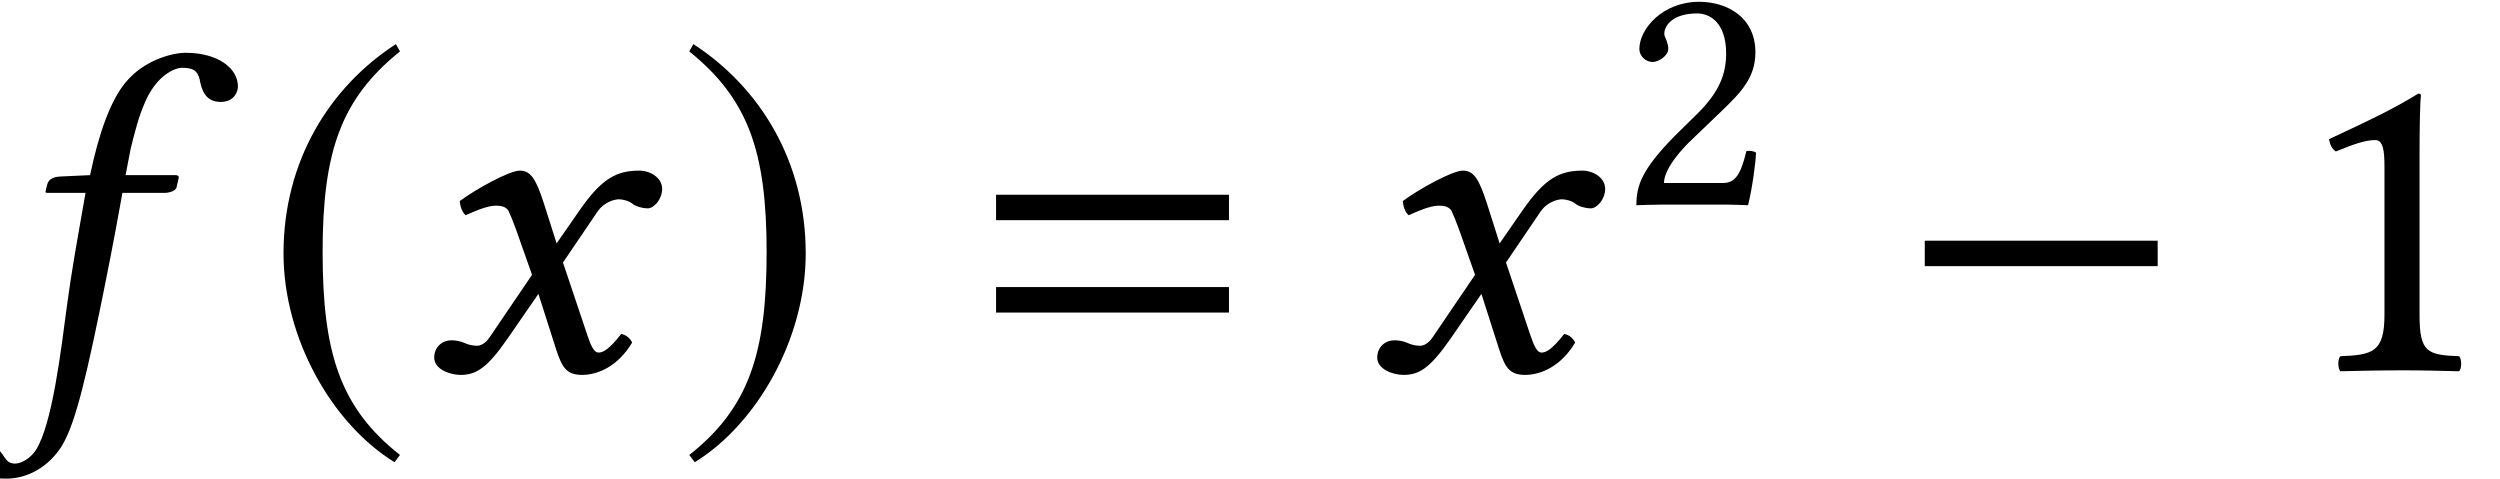 <?xml version='1.0' encoding='UTF-8'?>
<!-- This file was generated by dvisvgm 2.6.3 -->
<svg version='1.1' xmlns='http://www.w3.org/2000/svg' xmlns:xlink='http://www.w3.org/1999/xlink' width='59.723pt' height='11.434pt' viewBox='71.28 59.895 59.723 11.434'>
<defs>
<use id='g14-49' xlink:href='#g12-49' transform='scale(1.369)'/>
<path id='g12-49' d='M2.287 -0.969V-3.724C2.287 -4.2 2.295 -4.685 2.311 -4.788C2.311 -4.828 2.295 -4.828 2.263 -4.828C1.826 -4.558 1.405 -4.359 0.707 -4.034C0.723 -3.946 0.754 -3.867 0.826 -3.819C1.191 -3.97 1.366 -4.018 1.517 -4.018C1.652 -4.018 1.675 -3.827 1.675 -3.557V-0.969C1.675 -0.31 1.461 -0.27 0.905 -0.246C0.858 -0.199 0.858 -0.032 0.905 0.016C1.294 0.008 1.58 0 2.009 0C2.39 0 2.581 0.008 2.978 0.016C3.025 -0.032 3.025 -0.199 2.978 -0.246C2.422 -0.27 2.287 -0.31 2.287 -0.969Z'/>
<path id='g12-50' d='M0.484 -3.716C0.484 -3.549 0.635 -3.406 0.802 -3.406C0.937 -3.406 1.175 -3.549 1.175 -3.724C1.175 -3.788 1.159 -3.835 1.143 -3.891S1.08 -4.018 1.08 -4.081C1.08 -4.28 1.286 -4.566 1.866 -4.566C2.152 -4.566 2.557 -4.367 2.557 -3.605C2.557 -3.097 2.374 -2.684 1.906 -2.207L1.318 -1.628C0.54 -0.834 0.413 -0.453 0.413 0.016C0.413 0.016 0.818 0 1.072 0H2.462C2.716 0 3.081 0.016 3.081 0.016C3.184 -0.405 3.263 -1 3.271 -1.239C3.224 -1.278 3.121 -1.294 3.041 -1.278C2.906 -0.715 2.771 -0.516 2.485 -0.516H1.072C1.072 -0.897 1.62 -1.437 1.66 -1.477L2.462 -2.247C2.914 -2.684 3.256 -3.033 3.256 -3.637C3.256 -4.494 2.557 -4.844 1.914 -4.844C1.032 -4.844 0.484 -4.192 0.484 -3.716Z'/>
<path id='g3-61' d='M5.999 -3.587V-4.195H0.435V-3.587H5.999ZM5.999 -1.38V-1.989H0.435V-1.38H5.999Z'/>
<path id='g5-0' d='M6.238 -2.489V-3.097H0.674V-2.489H6.238Z'/>
<path id='g5-185' d='M3.206 -7.793C1.63 -6.771 0.522 -5.01 0.522 -2.793C0.522 -0.772 1.674 1.272 3.174 2.195L3.304 2.022C1.869 0.891 1.456 -0.424 1.456 -2.826C1.456 -5.239 1.902 -6.488 3.304 -7.619L3.206 -7.793Z'/>
<path id='g5-186' d='M0.413 -7.793L0.315 -7.619C1.717 -6.488 2.163 -5.239 2.163 -2.826C2.163 -0.424 1.75 0.891 0.315 2.022L0.446 2.195C1.945 1.272 3.097 -0.772 3.097 -2.793C3.097 -5.01 1.989 -6.771 0.413 -7.793Z'/>
<path id='g8-53' d='M2.043 -4.239C1.826 -3 1.706 -2.348 1.598 -1.532C1.456 -0.467 1.25 1.282 0.859 1.902C0.739 2.087 0.522 2.228 0.359 2.228C0.185 2.228 0.141 2.119 0.054 2C-0.033 1.869 -0.239 1.695 -0.446 1.695C-0.75 1.695 -0.848 1.902 -0.848 2.087C-0.848 2.326 -0.587 2.587 0.152 2.587C0.598 2.587 1.076 2.369 1.413 1.902C1.717 1.478 1.956 0.652 2.38 -1.413C2.554 -2.261 2.728 -3.141 2.891 -4.054L2.924 -4.239H3.934C4.032 -4.239 4.195 -4.282 4.217 -4.369C4.217 -4.369 4.271 -4.597 4.271 -4.608C4.271 -4.641 4.25 -4.663 4.195 -4.663H3L3.119 -5.282C3.217 -5.684 3.315 -6.065 3.445 -6.358C3.717 -7.032 4.163 -7.227 4.347 -7.227C4.597 -7.227 4.717 -7.173 4.771 -6.945C4.815 -6.706 4.902 -6.412 5.271 -6.412C5.608 -6.412 5.684 -6.673 5.684 -6.782C5.684 -7.217 5.206 -7.586 4.434 -7.586C4.13 -7.586 3.456 -7.423 3.011 -6.891C2.63 -6.445 2.348 -5.608 2.152 -4.663L1.435 -4.63C1.228 -4.619 1.152 -4.532 1.13 -4.445C1.119 -4.413 1.087 -4.282 1.087 -4.26S1.119 -4.239 1.152 -4.239H2.043Z'/>
<path id='g8-71' d='M2.337 -3.358L2.717 -2.282L1.706 -0.793C1.598 -0.63 1.478 -0.587 1.402 -0.587C1.315 -0.587 1.196 -0.609 1.109 -0.652C1.011 -0.696 0.902 -0.717 0.793 -0.717C0.554 -0.717 0.38 -0.543 0.38 -0.304C0.38 -0.022 0.761 0.109 1.011 0.109C1.38 0.109 1.641 -0.054 2.119 -0.739L2.869 -1.826L3.293 -0.5C3.434 -0.065 3.543 0.109 3.913 0.109C4.293 0.109 4.771 -0.098 5.108 -0.663C5.065 -0.761 4.967 -0.848 4.847 -0.869C4.565 -0.511 4.423 -0.424 4.304 -0.424C4.206 -0.424 4.13 -0.565 4.043 -0.826L3.456 -2.576L4.282 -3.793C4.456 -4.043 4.717 -4.086 4.793 -4.086C4.88 -4.086 5.021 -4.054 5.119 -3.978C5.195 -3.913 5.369 -3.869 5.478 -3.869C5.63 -3.869 5.825 -4.086 5.825 -4.336C5.825 -4.608 5.532 -4.771 5.282 -4.771C4.739 -4.771 4.38 -4.586 3.847 -3.815L3.304 -3.032L3 -3.989C2.815 -4.554 2.695 -4.771 2.424 -4.771C2.174 -4.771 1.369 -4.326 0.989 -4.043C1 -3.923 1.043 -3.782 1.13 -3.706C1.261 -3.76 1.619 -3.934 1.848 -3.934C1.978 -3.934 2.087 -3.913 2.152 -3.815C2.195 -3.728 2.271 -3.543 2.337 -3.358Z'/>
</defs>
<g id='page1'>
<use x='71.28' y='68.742' xlink:href='#g8-53'/>
<use x='77.531' y='68.742' xlink:href='#g5-185'/>
<use x='81.273' y='68.742' xlink:href='#g8-71'/>
<use x='87.431' y='68.742' xlink:href='#g5-186'/>
<use x='94.64' y='68.742' xlink:href='#g3-61'/>
<use x='103.801' y='68.742' xlink:href='#g8-71'/>
<use x='109.959' y='64.782' xlink:href='#g12-50'/>
<use x='116.587' y='68.742' xlink:href='#g5-0'/>
<use x='125.95' y='68.742' xlink:href='#g14-49'/>
</g>
</svg><!--Rendered by QuickLaTeX.com-->